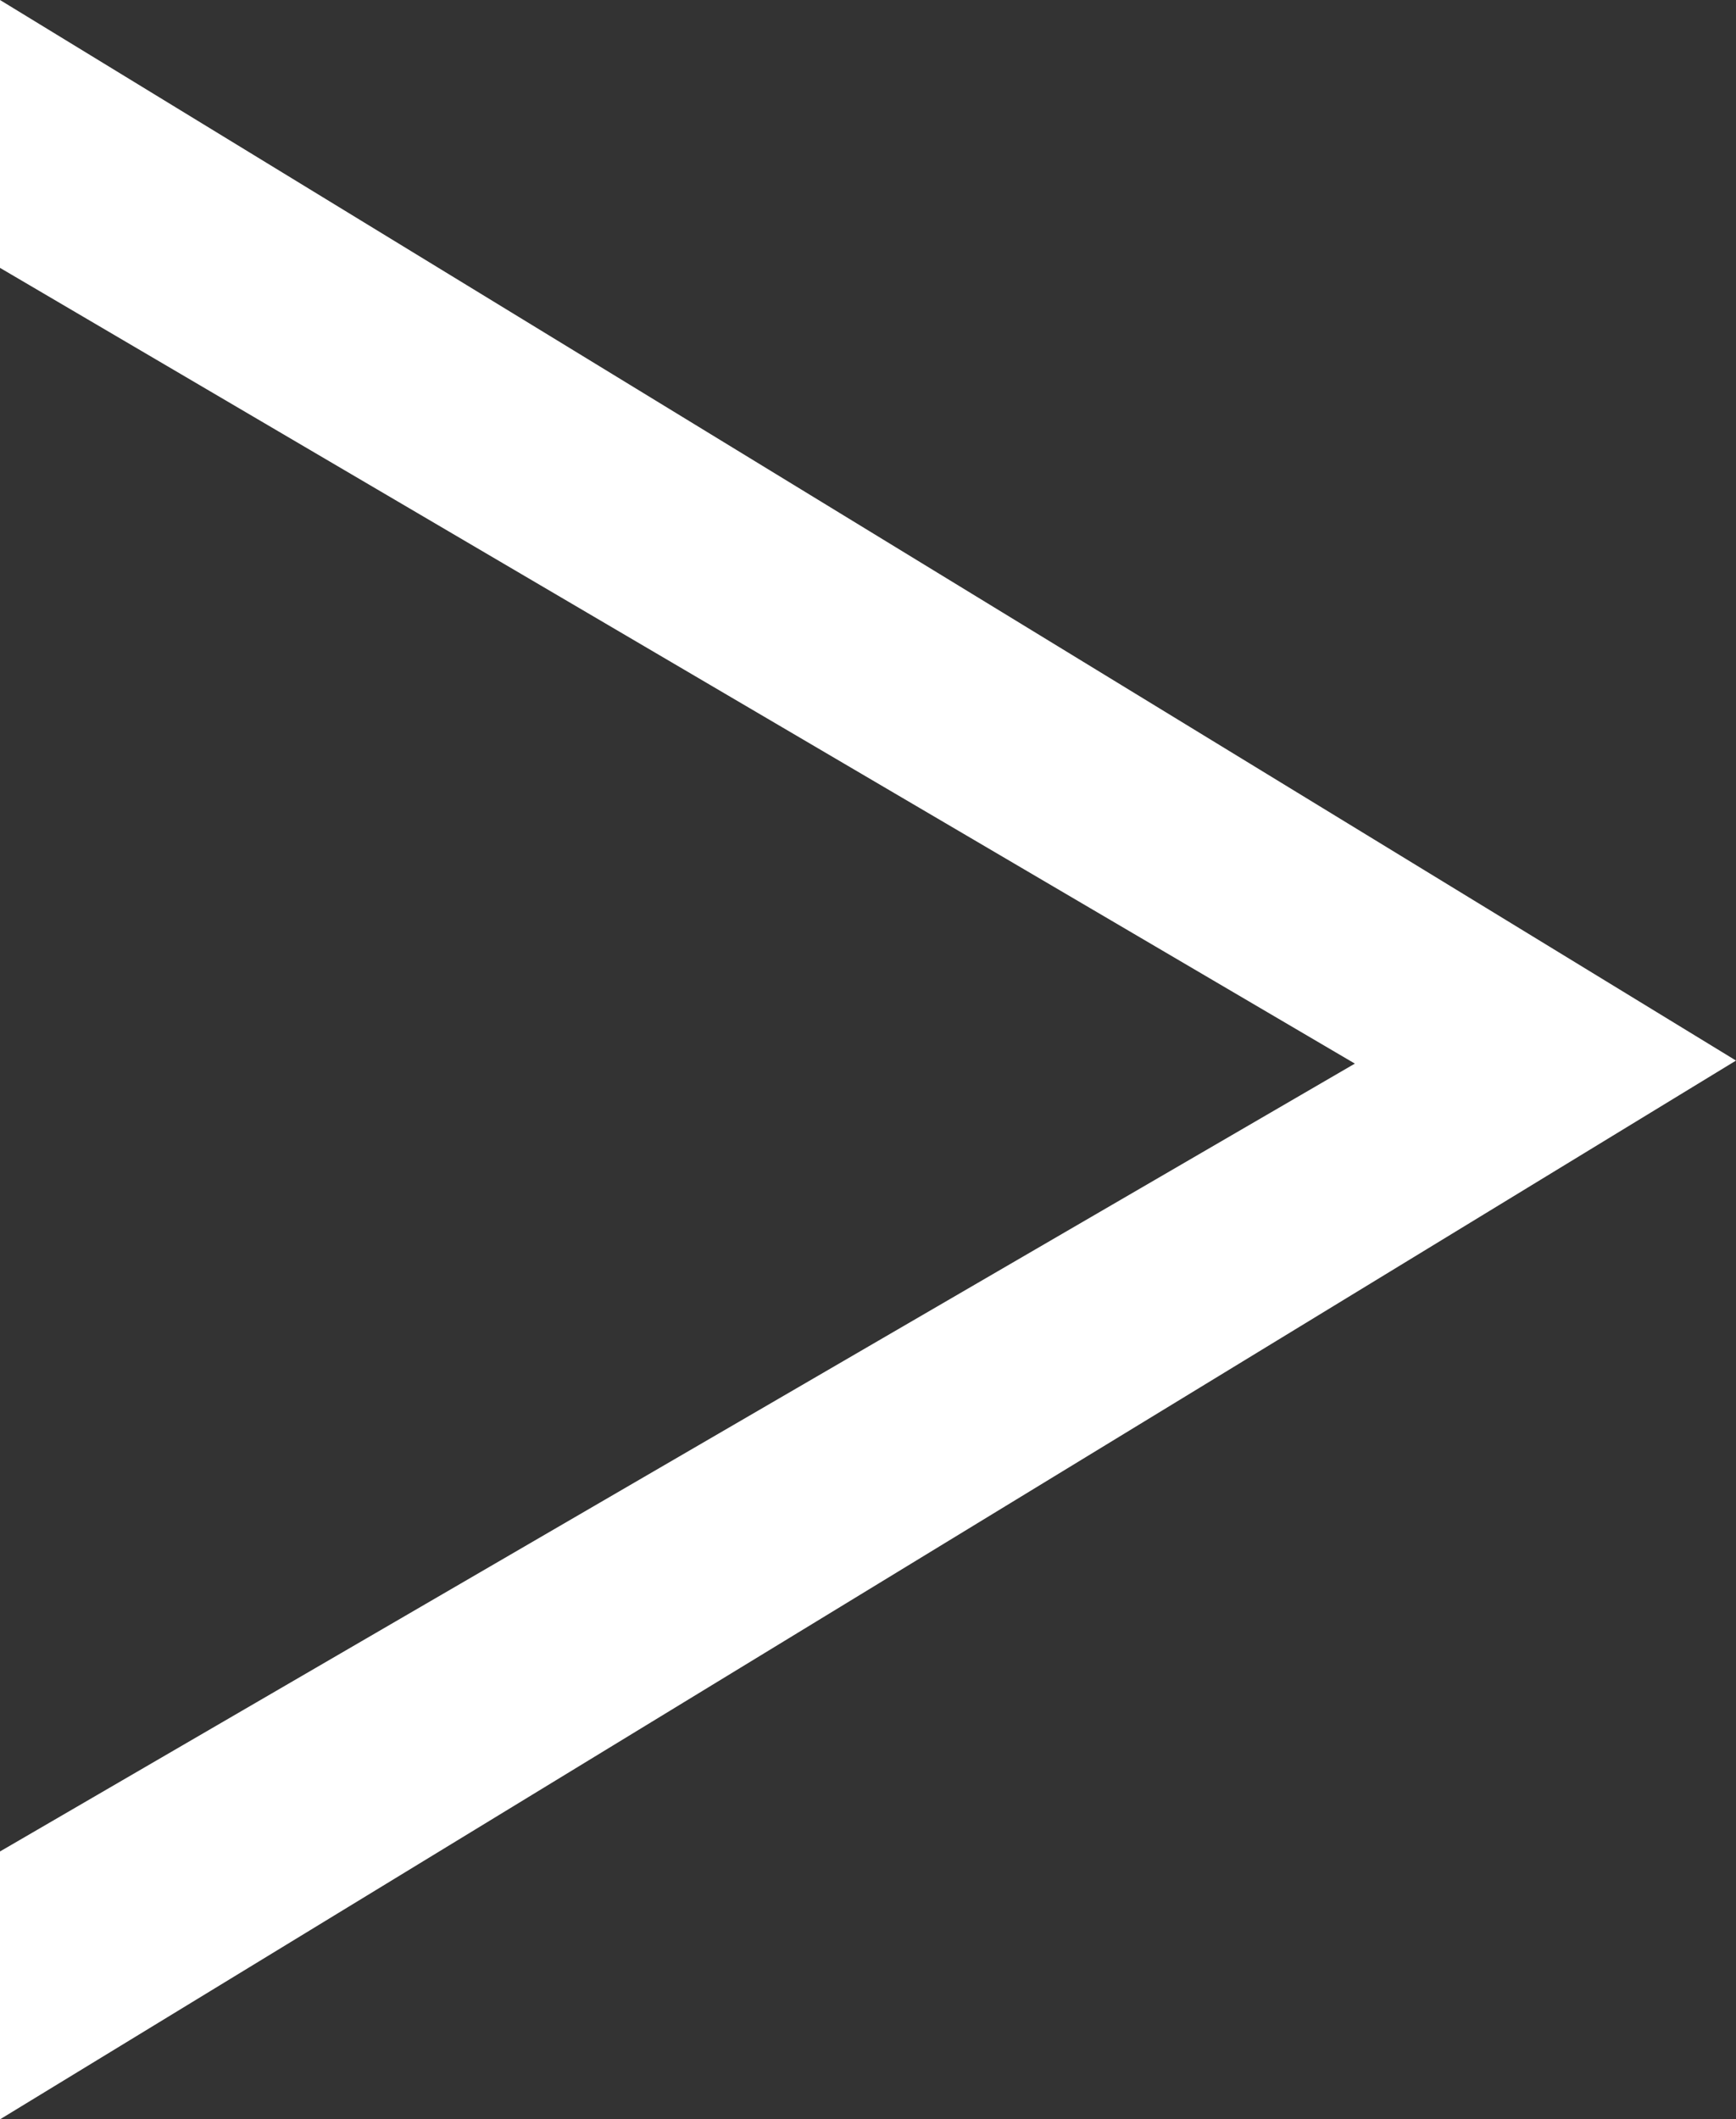 <svg id="レイヤー_1" data-name="レイヤー 1" xmlns="http://www.w3.org/2000/svg" viewBox="0 0 28.65 34.97"><rect x="0" y="0" width="28.65" height="34.97" fill="#333333" stroke="none"/><defs><style>.cls-1{fill:#fff;}</style></defs><path class="cls-1" d="M-.21-.19l28.65,17.5L-.21,34.78V30.36l22.36-13L-.21,4.23Z" transform="translate(0.21 0.19)"/></svg>